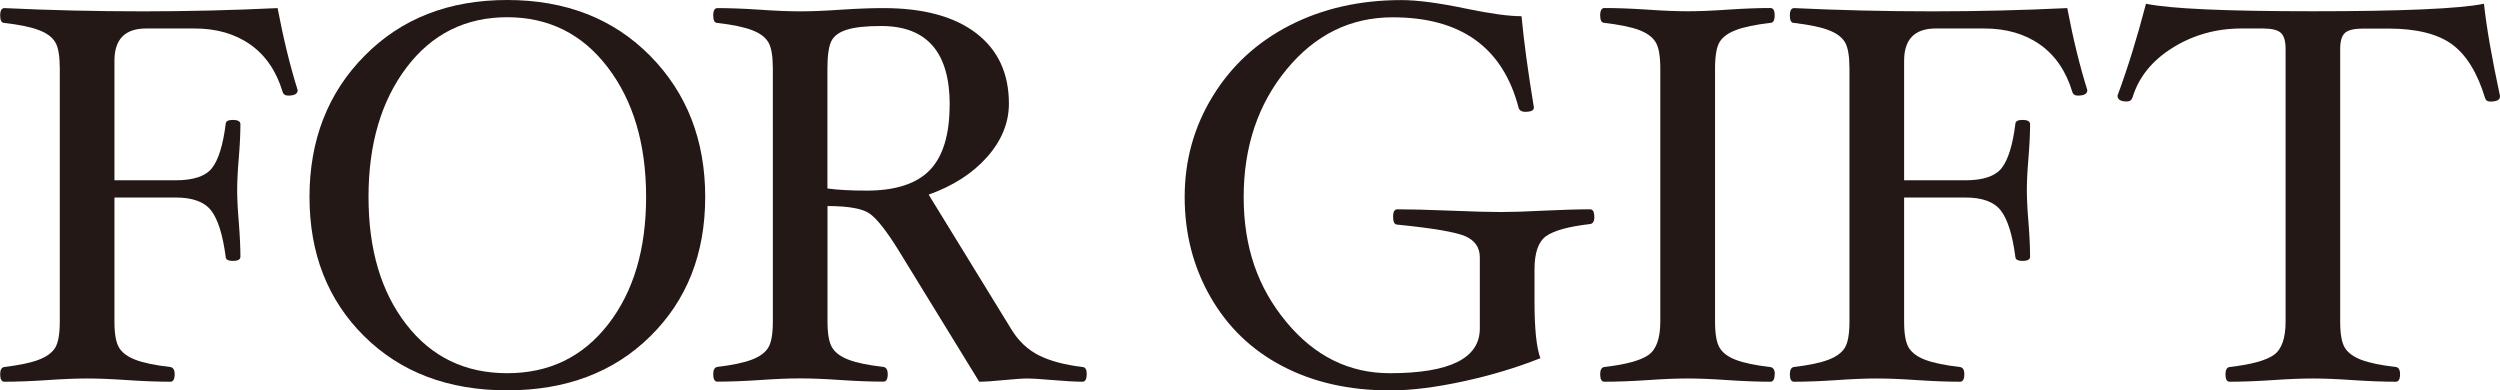 <?xml version="1.0" encoding="UTF-8"?><svg id="_レイヤー_2" xmlns="http://www.w3.org/2000/svg" viewBox="0 0 293.14 45.77"><defs><style>.cls-1{fill:#231815;}</style></defs><g id="_レイヤー_1-2"><path class="cls-1" d="m34.9,10.58c0,.42-.37.63-1.1.63-.36,0-.58-.15-.66-.44-.74-2.44-2-4.28-3.78-5.54-1.79-1.26-3.97-1.89-6.55-1.89h-5.67c-2.48,0-3.72,1.26-3.72,3.78v14.02h7.18c2.1,0,3.52-.48,4.27-1.45.75-.97,1.28-2.68,1.59-5.13,0-.34.28-.5.85-.5s.88.17.88.5c0,1.05-.06,2.37-.19,3.97-.13,1.53-.19,2.78-.19,3.75s.06,2.25.19,3.78c.13,1.64.19,2.98.19,4.03,0,.34-.29.5-.88.5s-.85-.17-.85-.5c-.34-2.56-.9-4.36-1.69-5.39-.79-1.03-2.18-1.54-4.17-1.54h-7.18v14.55c0,1.45.18,2.47.55,3.07.37.6,1.02,1.07,1.95,1.42.93.35,2.27.63,4.02.83.36.04.54.33.54.85,0,.59-.17.88-.5.88-1.41,0-3.09-.06-5.04-.19-1.87-.13-3.44-.19-4.72-.19s-2.85.06-4.69.19c-1.93.13-3.6.19-5.01.19-.34,0-.5-.29-.5-.88,0-.52.17-.81.5-.85,1.74-.21,3.08-.49,4-.84.92-.35,1.57-.81,1.94-1.4.37-.59.55-1.62.55-3.09V8.04c0-1.45-.17-2.47-.52-3.07-.35-.6-.98-1.08-1.91-1.43-.92-.36-2.28-.64-4.06-.85-.34,0-.5-.29-.5-.87s.17-.87.5-.87c5.29.25,10.71.38,16.25.38,5.25,0,10.51-.13,15.78-.38.69,3.63,1.48,6.85,2.36,9.64Z"/><path class="cls-1" d="m82.69,23.09c0,6.66-2.14,12.1-6.43,16.33-4.28,4.23-9.88,6.35-16.79,6.35s-12.5-2.12-16.77-6.35c-4.27-4.23-6.41-9.68-6.41-16.33s2.15-12.2,6.46-16.55C47.05,2.18,52.62,0,59.47,0s12.45,2.18,16.76,6.54c4.3,4.36,6.46,9.88,6.46,16.55Zm-6.93,0c0-6.19-1.5-11.26-4.49-15.18-2.99-3.93-6.93-5.89-11.8-5.89s-8.83,1.96-11.8,5.89c-2.97,3.93-4.46,8.99-4.46,15.18s1.48,11.14,4.43,14.95c2.95,3.81,6.89,5.72,11.83,5.72s8.86-1.91,11.83-5.72c2.97-3.81,4.46-8.79,4.46-14.95Z"/><path class="cls-1" d="m127.42,43.88c0,.59-.17.88-.5.88-.78,0-2.05-.07-3.81-.22-1.28-.11-2.13-.16-2.55-.16-.61,0-1.56.06-2.87.19-1.3.13-2.26.19-2.87.19l-9.54-15.54c-1.34-2.15-2.43-3.53-3.26-4.14-.83-.61-2.49-.92-4.99-.92v13.54c0,1.45.18,2.47.55,3.07.37.6,1.02,1.07,1.95,1.42.93.35,2.27.63,4.02.83.36.04.54.33.54.85,0,.59-.17.88-.5.88-1.41,0-3.09-.06-5.04-.19-1.87-.13-3.44-.19-4.72-.19s-2.85.06-4.69.19c-1.93.13-3.6.19-5.01.19-.34,0-.5-.29-.5-.88,0-.52.17-.81.5-.85,1.74-.21,3.08-.49,4-.84.92-.35,1.57-.81,1.94-1.4.37-.59.55-1.62.55-3.09V8.04c0-1.45-.17-2.47-.52-3.07-.35-.6-.98-1.08-1.91-1.43-.92-.36-2.28-.64-4.06-.85-.34,0-.5-.29-.5-.87s.17-.87.5-.87c1.41,0,3.08.06,5.01.19,1.85.13,3.41.19,4.69.19s2.86-.06,4.72-.19c1.95-.13,3.63-.19,5.04-.19,4.68,0,8.31.98,10.87,2.94,2.56,1.96,3.84,4.71,3.84,8.26,0,2.24-.85,4.32-2.54,6.24s-3.98,3.4-6.87,4.43l9.7,15.8c.84,1.38,1.93,2.4,3.25,3.06,1.33.66,3.04,1.11,5.15,1.36.29.04.44.33.44.85Zm-16.06-31.6c0-6.15-2.68-9.23-8.03-9.23-1.76,0-3.1.14-4.02.43-.91.28-1.52.73-1.83,1.34-.3.61-.46,1.69-.46,3.22v14.06c1.22.17,2.75.25,4.6.25,3.38,0,5.85-.8,7.4-2.4,1.55-1.6,2.33-4.16,2.33-7.68Z"/><path class="cls-1" d="m186.95,25.42c0,.52-.17.81-.5.85-2.53.29-4.25.77-5.16,1.42s-1.36,1.95-1.36,3.91v3.72c0,3.23.23,5.46.69,6.68-2.79,1.11-5.81,2.02-9.05,2.72-3.24.7-6.09,1.06-8.57,1.06-4.79,0-9-.95-12.61-2.84-3.62-1.89-6.43-4.59-8.45-8.11s-3.03-7.43-3.03-11.73,1.09-8.22,3.28-11.8c2.19-3.58,5.2-6.36,9.05-8.33,3.85-1.97,8.21-2.96,13.08-2.96,1.89,0,4.43.34,7.63,1.01,2.82.59,4.97.88,6.46.88.27,2.94.76,6.51,1.45,10.71,0,.34-.34.5-1.01.5-.44,0-.7-.17-.79-.5-1.85-7.06-6.77-10.58-14.76-10.58-4.94,0-9.09,2.04-12.44,6.11s-5.03,9.06-5.03,14.96,1.66,10.61,4.98,14.63c3.32,4.02,7.37,6.03,12.16,6.03,7.03,0,10.55-1.75,10.55-5.24v-8.33c0-1.16-.56-1.98-1.67-2.48-1.11-.49-3.78-.95-8-1.37-.34,0-.5-.31-.5-.93,0-.58.17-.87.5-.87,1.41,0,3.49.05,6.24.16,2.65.11,4.61.16,5.89.16s2.93-.05,5.01-.16c2.23-.1,4.04-.16,5.45-.16.34,0,.5.29.5.88Z"/><path class="cls-1" d="m208.09,43.88c0,.59-.17.88-.5.88-1.41,0-3.08-.06-5.01-.19-1.85-.13-3.41-.19-4.69-.19s-2.85.06-4.69.19c-1.95.13-3.64.19-5.07.19-.34,0-.5-.29-.5-.88,0-.52.17-.81.5-.85,2.54-.29,4.27-.77,5.18-1.42.91-.65,1.37-1.95,1.37-3.91V8.04c0-1.47-.18-2.51-.55-3.1-.37-.6-1.01-1.07-1.94-1.42-.92-.35-2.28-.62-4.06-.84-.34,0-.5-.29-.5-.87s.17-.87.5-.87c1.43,0,3.12.06,5.07.19,1.85.13,3.41.19,4.69.19s2.85-.06,4.69-.19c1.93-.13,3.6-.19,5.01-.19.34,0,.5.29.5.87s-.17.87-.5.87c-1.76.21-3.11.49-4.03.84s-1.56.81-1.92,1.4c-.36.59-.54,1.63-.54,3.12v29.67c0,1.45.18,2.48.54,3.07.36.6.99,1.07,1.91,1.42.91.35,2.25.63,4.02.84.36.04.54.33.54.85Z"/><path class="cls-1" d="m244.75,10.58c0,.42-.37.63-1.1.63-.36,0-.58-.15-.66-.44-.74-2.44-2-4.28-3.78-5.54-1.79-1.26-3.97-1.89-6.55-1.89h-5.67c-2.48,0-3.72,1.26-3.72,3.78v14.02h7.18c2.1,0,3.52-.48,4.27-1.45.75-.97,1.28-2.68,1.59-5.13,0-.34.28-.5.85-.5s.88.17.88.5c0,1.05-.06,2.37-.19,3.97-.13,1.53-.19,2.78-.19,3.75s.06,2.25.19,3.78c.13,1.64.19,2.98.19,4.03,0,.34-.29.5-.88.5s-.85-.17-.85-.5c-.34-2.56-.9-4.36-1.69-5.39-.79-1.03-2.18-1.54-4.17-1.54h-7.18v14.55c0,1.45.18,2.47.55,3.07.37.6,1.02,1.07,1.95,1.42.93.35,2.27.63,4.02.83.36.04.54.33.54.85,0,.59-.17.88-.5.88-1.41,0-3.09-.06-5.04-.19-1.87-.13-3.44-.19-4.72-.19s-2.85.06-4.69.19c-1.93.13-3.6.19-5.01.19-.34,0-.5-.29-.5-.88,0-.52.17-.81.5-.85,1.74-.21,3.08-.49,4-.84.92-.35,1.57-.81,1.94-1.4.37-.59.55-1.62.55-3.09V8.04c0-1.45-.17-2.47-.52-3.07-.35-.6-.98-1.08-1.91-1.43-.92-.36-2.28-.64-4.06-.85-.34,0-.5-.29-.5-.87s.17-.87.5-.87c5.29.25,10.71.38,16.25.38,5.25,0,10.51-.13,15.78-.38.69,3.63,1.48,6.85,2.36,9.64Z"/><path class="cls-1" d="m293.14,11.31c0,.4-.38.6-1.13.6-.34,0-.55-.15-.63-.44-.9-2.96-2.2-5.06-3.88-6.28s-4.17-1.84-7.46-1.84h-2.96c-1.03,0-1.73.17-2.11.5-.38.34-.57.97-.57,1.89v31.97c0,1.45.18,2.47.55,3.07.37.6,1.02,1.07,1.95,1.42.93.35,2.27.63,4.02.83.33.04.5.33.5.85,0,.59-.17.88-.5.88-1.41,0-3.09-.06-5.04-.19-1.85-.13-3.4-.19-4.65-.19s-2.87.06-4.74.19c-1.95.13-3.63.19-5.04.19-.34,0-.5-.29-.5-.88,0-.52.17-.81.5-.85,2.54-.29,4.27-.77,5.18-1.42.91-.65,1.37-1.95,1.37-3.91V5.73c0-.92-.19-1.55-.57-1.89-.38-.34-1.09-.5-2.14-.5h-2.46c-2.96,0-5.65.75-8.06,2.25-2.42,1.5-3.99,3.45-4.72,5.84-.11.32-.34.47-.69.47-.71,0-1.07-.23-1.07-.69,1.18-3.17,2.29-6.76,3.34-10.77,2.86.59,9.39.88,19.61.88s17.16-.29,20.02-.88c.29,2.73.92,6.35,1.89,10.87Z"/></g></svg>